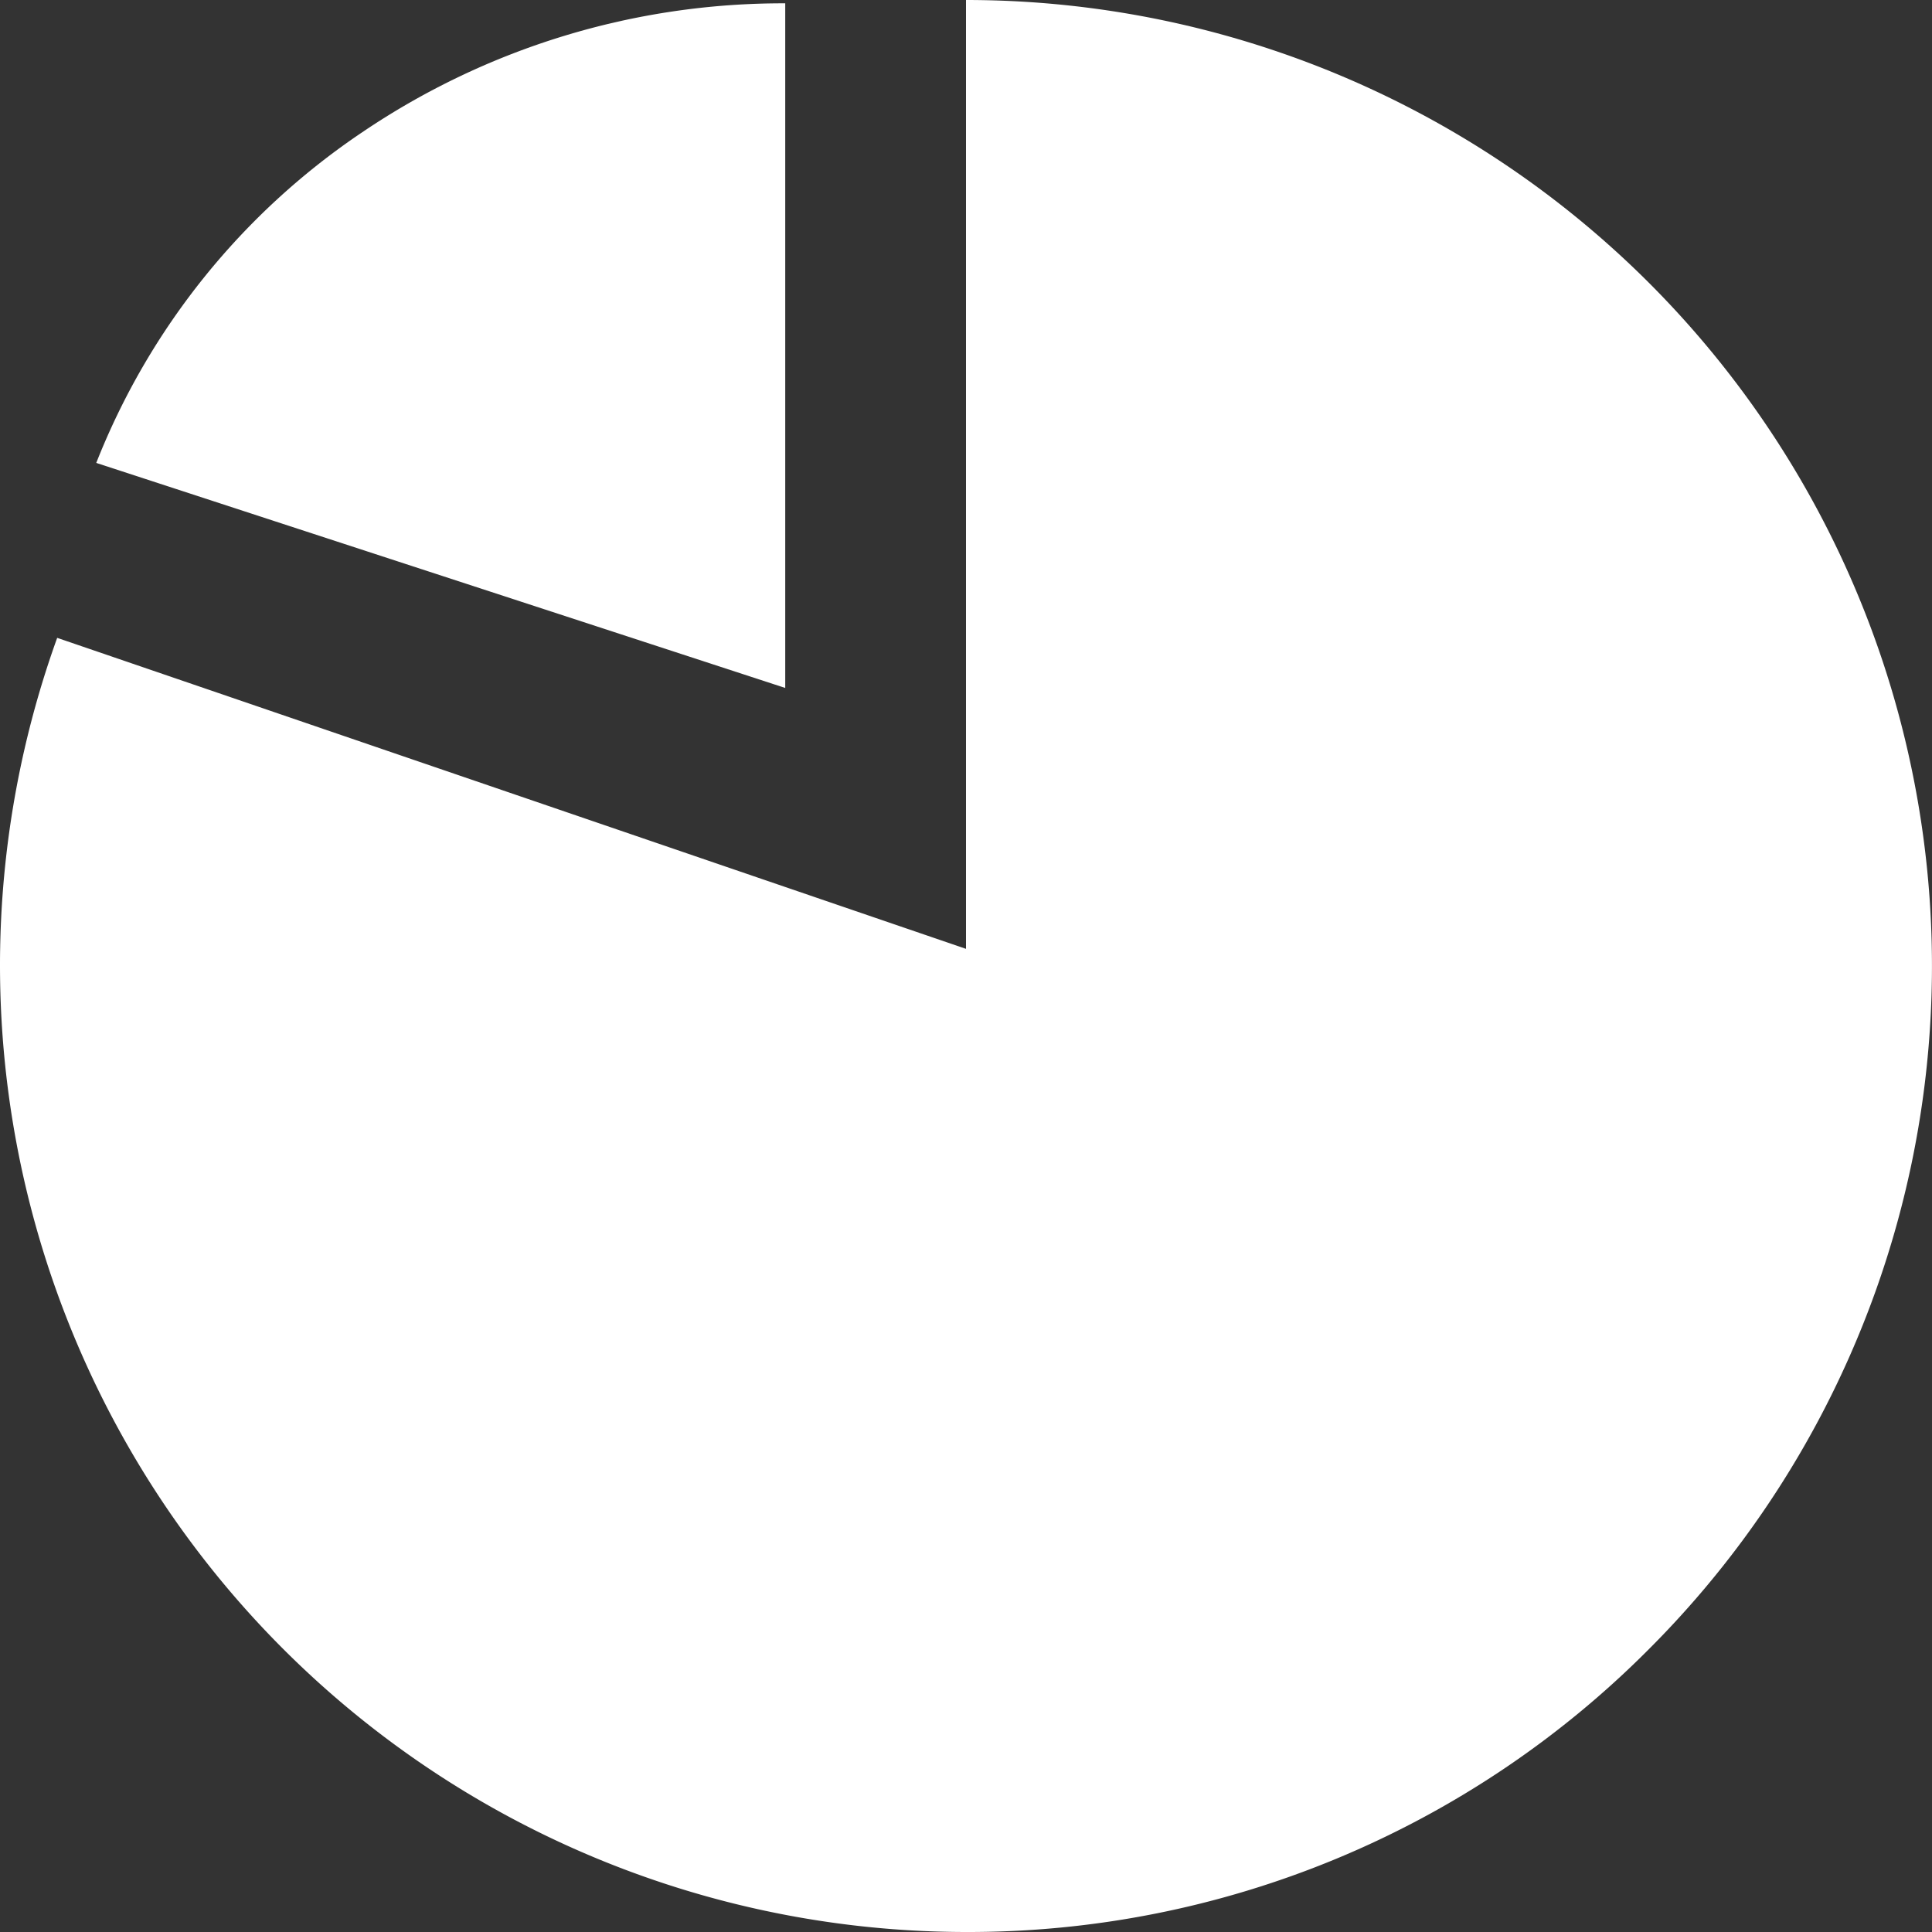 <svg xmlns="http://www.w3.org/2000/svg" width="56.422" height="56.422" viewBox="0 0 56.422 56.422"><rect x="0" y="0" width="56.422" height="56.422" fill="#333333" stroke="none"/><defs><style>.a{fill:#fff;}</style></defs><g transform="translate(-1374 -3817.381)"><path class="a" d="M20.121,19.994h0L0,13.422A20.848,20.848,0,0,1,7.762,3.769,21.913,21.913,0,0,1,20.121,0V19.993Z" transform="translate(1376.811 3817.478)"/><path class="a" d="M28.211,56.422A28.229,28.229,0,0,1,1.67,18.628L28.211,27.71V0A28.21,28.21,0,0,1,48.158,48.158,28.026,28.026,0,0,1,28.211,56.422Z" transform="translate(1374 3817.381)"/></g></svg>